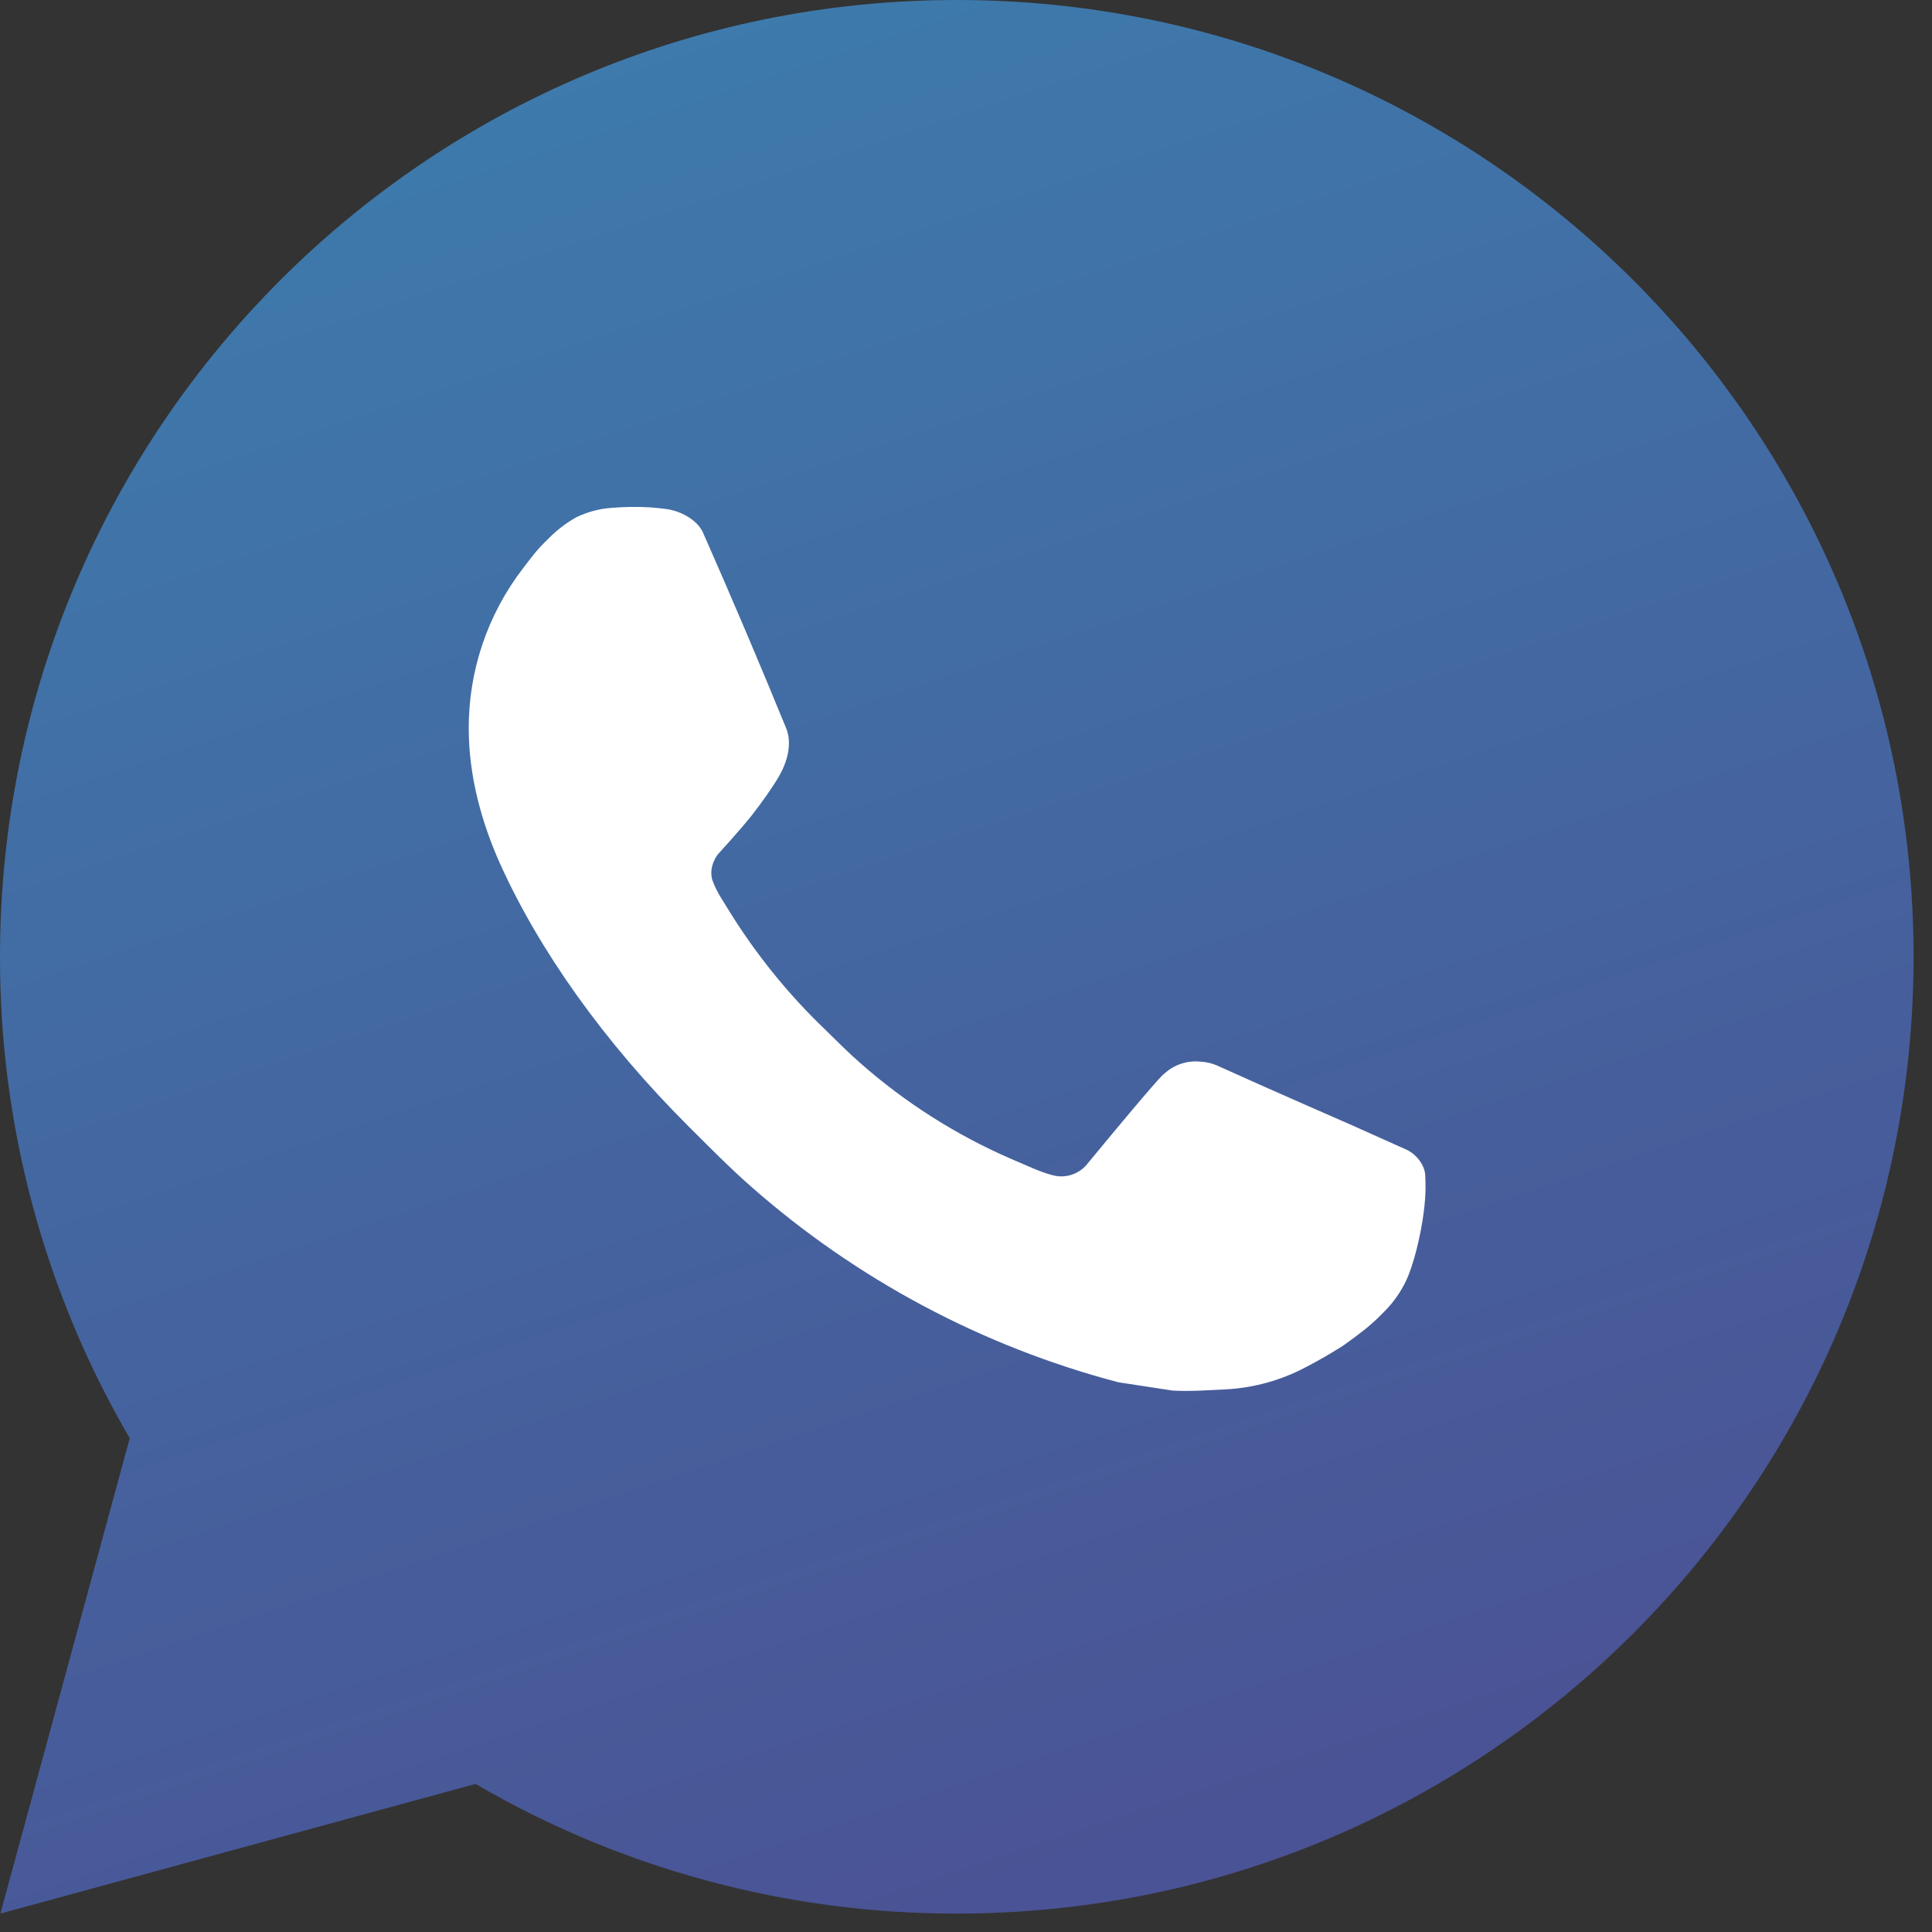 <svg width="39" height="39" viewBox="0 0 39 39" fill="none" xmlns="http://www.w3.org/2000/svg">
<rect x="0" y="0" width="39" height="39" fill="#333333" stroke="none"/>
<circle cx="19.823" cy="19.822" r="13.723" fill="white"/>
<path d="M19.314 0C29.981 0 38.628 8.647 38.628 19.314C38.628 29.981 29.981 38.628 19.314 38.628C15.901 38.634 12.547 37.731 9.599 36.011L0.008 38.628L2.619 29.033C0.898 26.084 -0.006 22.729 2.949e-05 19.314C2.949e-05 8.647 8.647 0 19.314 0ZM12.732 10.236L12.346 10.252C12.096 10.269 11.852 10.335 11.627 10.445C11.418 10.564 11.226 10.712 11.059 10.885C10.828 11.104 10.696 11.293 10.555 11.476C9.841 12.405 9.456 13.546 9.462 14.717C9.466 15.664 9.713 16.585 10.099 17.446C10.889 19.189 12.189 21.033 13.904 22.742C14.318 23.154 14.723 23.567 15.16 23.951C17.291 25.828 19.83 27.181 22.576 27.903L23.673 28.071C24.031 28.09 24.388 28.063 24.747 28.046C25.309 28.016 25.859 27.864 26.356 27.6C26.609 27.469 26.855 27.327 27.096 27.175C27.096 27.175 27.177 27.119 27.337 27.001C27.598 26.808 27.758 26.671 27.974 26.445C28.137 26.277 28.272 26.083 28.38 25.861C28.531 25.547 28.681 24.946 28.743 24.446C28.79 24.063 28.776 23.855 28.77 23.725C28.762 23.519 28.591 23.304 28.403 23.213L27.279 22.709C27.279 22.709 25.599 21.977 24.571 21.51C24.464 21.463 24.349 21.436 24.231 21.431C24.099 21.417 23.966 21.432 23.84 21.474C23.714 21.516 23.598 21.585 23.501 21.676C23.492 21.672 23.362 21.782 21.966 23.474C21.886 23.582 21.775 23.663 21.649 23.708C21.522 23.753 21.385 23.759 21.255 23.725C21.129 23.692 21.006 23.649 20.886 23.598C20.647 23.497 20.564 23.459 20.399 23.389C19.291 22.906 18.264 22.253 17.358 21.452C17.114 21.24 16.888 21.008 16.657 20.784C15.897 20.056 15.235 19.233 14.686 18.335L14.572 18.151C14.492 18.027 14.426 17.895 14.376 17.755C14.302 17.471 14.493 17.244 14.493 17.244C14.493 17.244 14.963 16.73 15.181 16.452C15.393 16.181 15.573 15.919 15.689 15.731C15.917 15.364 15.988 14.988 15.868 14.696C15.328 13.375 14.769 12.061 14.192 10.754C14.078 10.495 13.74 10.31 13.433 10.273C13.329 10.26 13.224 10.25 13.12 10.242C12.861 10.227 12.601 10.23 12.342 10.25L12.732 10.236Z" fill="url(#paint0_linear_1111_176)"/>
<defs>
<linearGradient id="paint0_linear_1111_176" x1="1.29511e-06" y1="-19.314" x2="19.314" y2="38.628" gradientUnits="userSpaceOnUse">
<stop stop-color="#3692BA"/>
<stop offset="1" stop-color="#4A5395"/>
</linearGradient>
</defs>
</svg>
